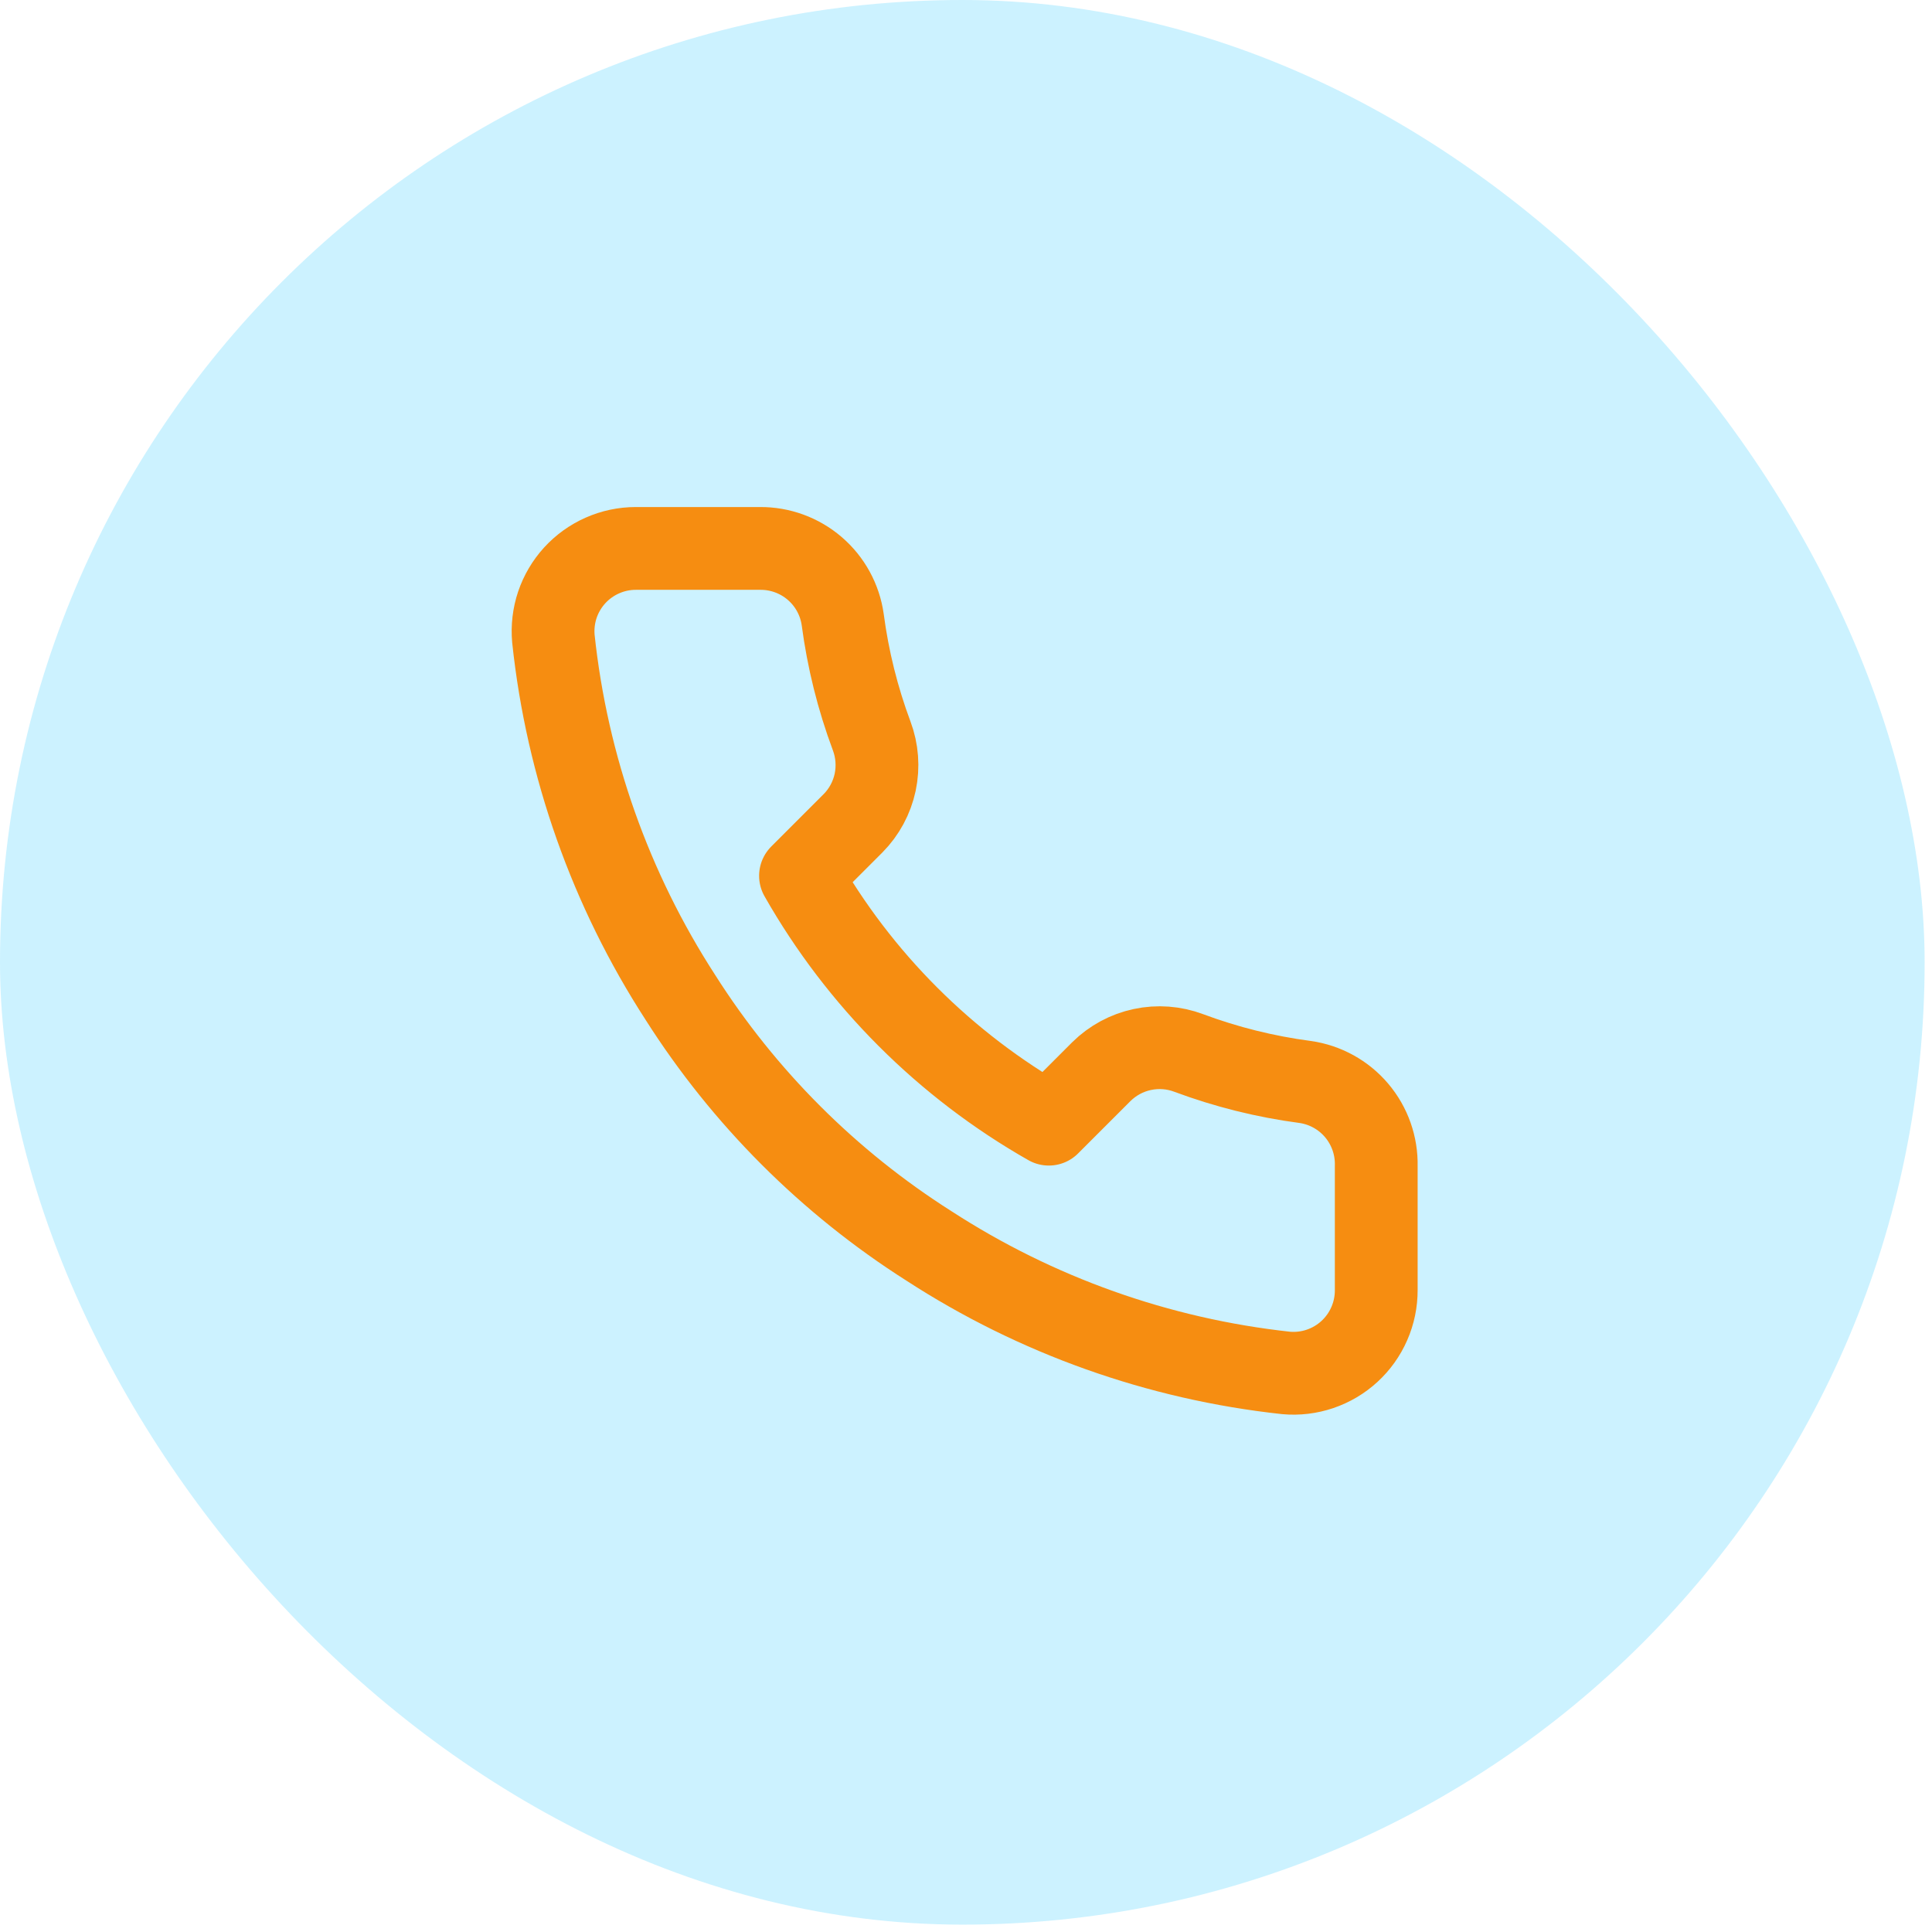 <svg width="53" height="53" viewBox="0 0 53 53" fill="none" xmlns="http://www.w3.org/2000/svg">
<rect width="52.798" height="52.798" rx="26.399" fill="#00BFFF" fill-opacity="0.2"/>
<path d="M37.754 31.986V35.392C37.755 35.709 37.69 36.022 37.563 36.311C37.437 36.601 37.251 36.861 37.018 37.075C36.785 37.289 36.51 37.451 36.21 37.553C35.911 37.654 35.593 37.692 35.278 37.663C31.784 37.283 28.428 36.09 25.48 34.177C22.736 32.434 20.41 30.108 18.667 27.365C16.748 24.402 15.554 21.03 15.181 17.52C15.153 17.206 15.19 16.89 15.29 16.591C15.391 16.292 15.553 16.018 15.765 15.785C15.978 15.552 16.237 15.366 16.525 15.239C16.814 15.111 17.125 15.045 17.441 15.045H20.847C21.398 15.04 21.932 15.235 22.35 15.594C22.768 15.953 23.041 16.452 23.118 16.998C23.262 18.088 23.528 19.158 23.913 20.189C24.065 20.595 24.098 21.037 24.008 21.461C23.917 21.886 23.707 22.276 23.402 22.584L21.96 24.026C23.576 26.869 25.93 29.223 28.772 30.839L30.214 29.397C30.523 29.092 30.913 28.881 31.337 28.791C31.762 28.7 32.204 28.733 32.61 28.886C33.64 29.27 34.711 29.537 35.801 29.681C36.352 29.759 36.856 30.037 37.216 30.462C37.576 30.887 37.767 31.429 37.754 31.986Z" stroke="#F68D11" stroke-width="2.271" stroke-linecap="round" stroke-linejoin="round"/>
</svg>
